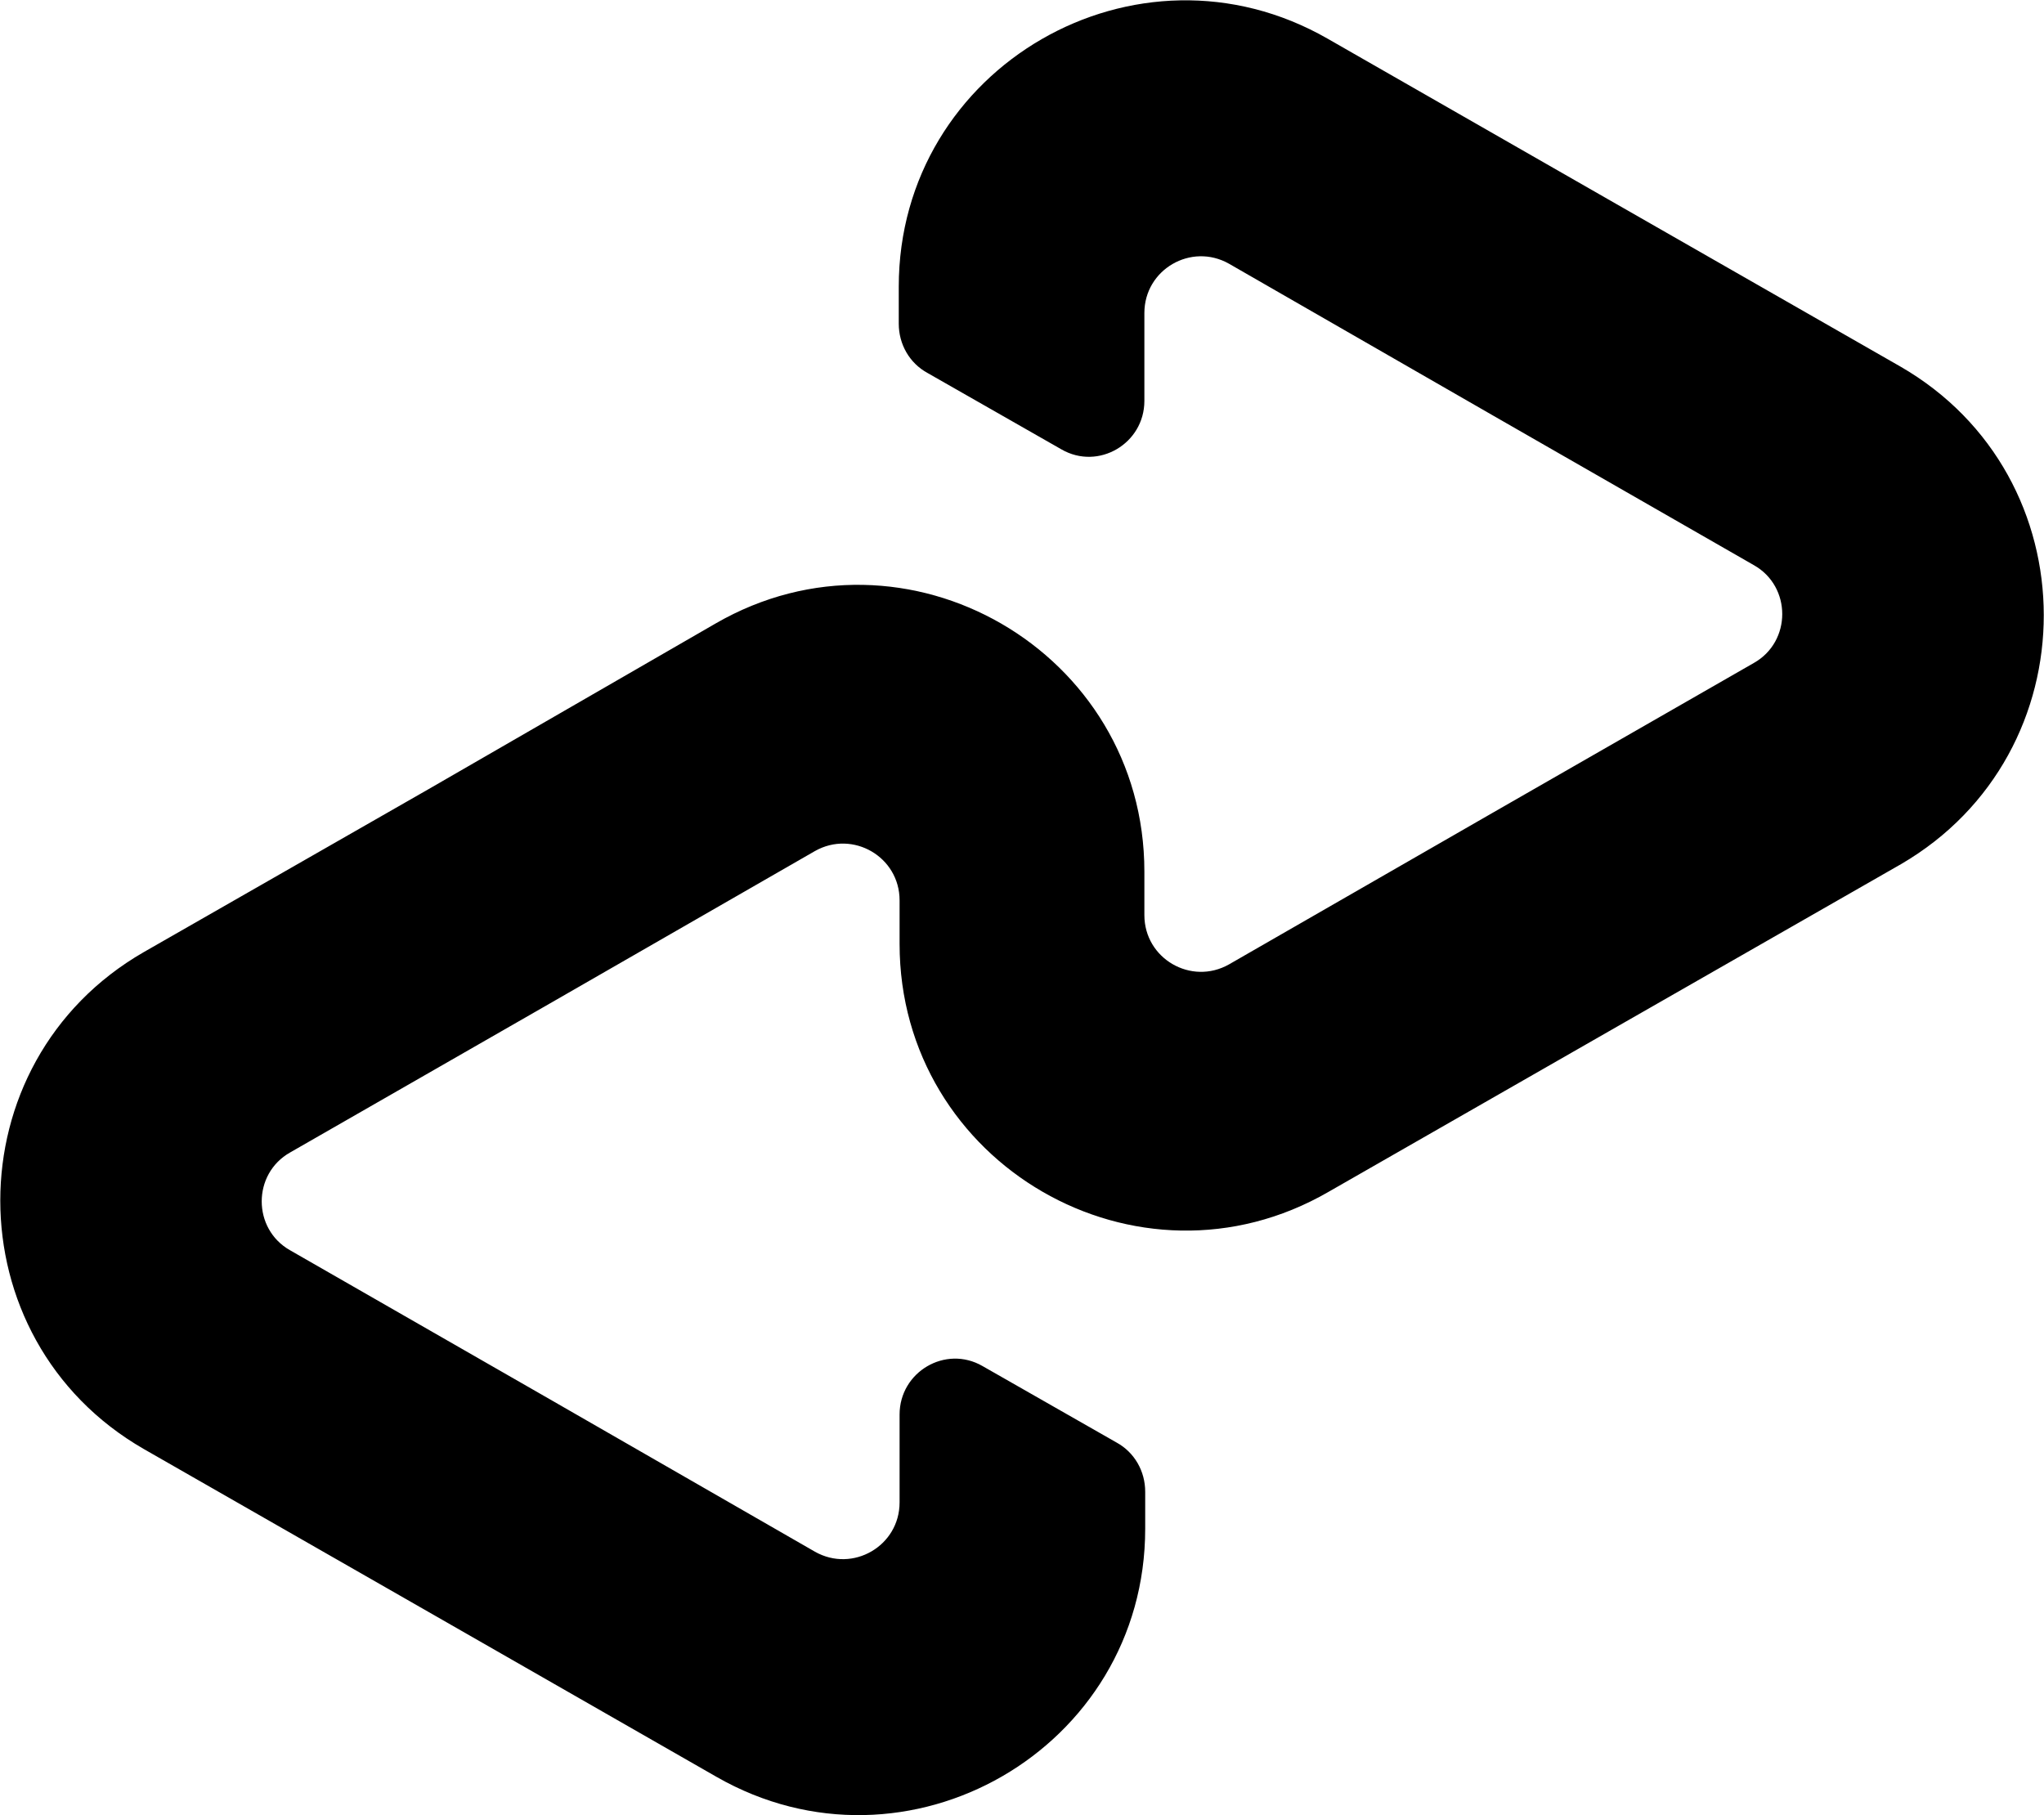 <?xml version="1.0" encoding="UTF-8" standalone="no"?>
<!DOCTYPE svg PUBLIC "-//W3C//DTD SVG 1.1//EN" "http://www.w3.org/Graphics/SVG/1.1/DTD/svg11.dtd">
<svg width="100%" height="100%" viewBox="0 0 635 564" version="1.1" xmlns="http://www.w3.org/2000/svg" xmlns:xlink="http://www.w3.org/1999/xlink" xml:space="preserve" xmlns:serif="http://www.serif.com/" style="fill-rule:evenodd;clip-rule:evenodd;stroke-linejoin:round;stroke-miterlimit:2;">
    <g transform="matrix(1,0,0,1,-14.033,-49.535)">
        <g transform="matrix(2.552,0,0,2.552,-514.206,-514.19)">
            <path d="M438.3,265.5L403.7,245.7L368.6,225.6C345.4,212.3 316.4,229 316.4,255.8L316.4,260.3C316.4,262.8 317.7,265.1 319.9,266.3L336.2,275.6C340.7,278.2 346.3,274.9 346.3,269.7L346.3,259C346.3,253.7 352,250.4 356.6,253L388.6,271.4L420.5,289.7C425.1,292.3 425.1,299 420.5,301.6L388.6,319.9L356.6,338.3C352,340.9 346.3,337.6 346.3,332.3L346.3,327C346.3,300.2 317.3,283.4 294.1,296.8L259.1,317L224.5,336.8C201.2,350.2 201.2,383.9 224.5,397.3L259.1,417.1L294.2,437.2C317.4,450.5 346.4,433.8 346.4,407L346.4,402.5C346.4,400 345.1,397.7 342.9,396.5L326.6,387.2C322.1,384.6 316.5,387.9 316.5,393.1L316.5,403.8C316.5,409.1 310.8,412.4 306.2,409.8L274.2,391.4L242.3,373.1C237.7,370.5 237.7,363.8 242.3,361.2L274.2,342.9L306.2,324.5C310.8,321.9 316.5,325.2 316.5,330.5L316.5,335.8C316.5,362.6 345.5,379.4 368.7,366L403.8,345.9L438.4,326.1C461.6,312.6 461.6,278.9 438.3,265.5Z" style="fill-rule:nonzero;"/>
        </g>
    </g>
</svg>
